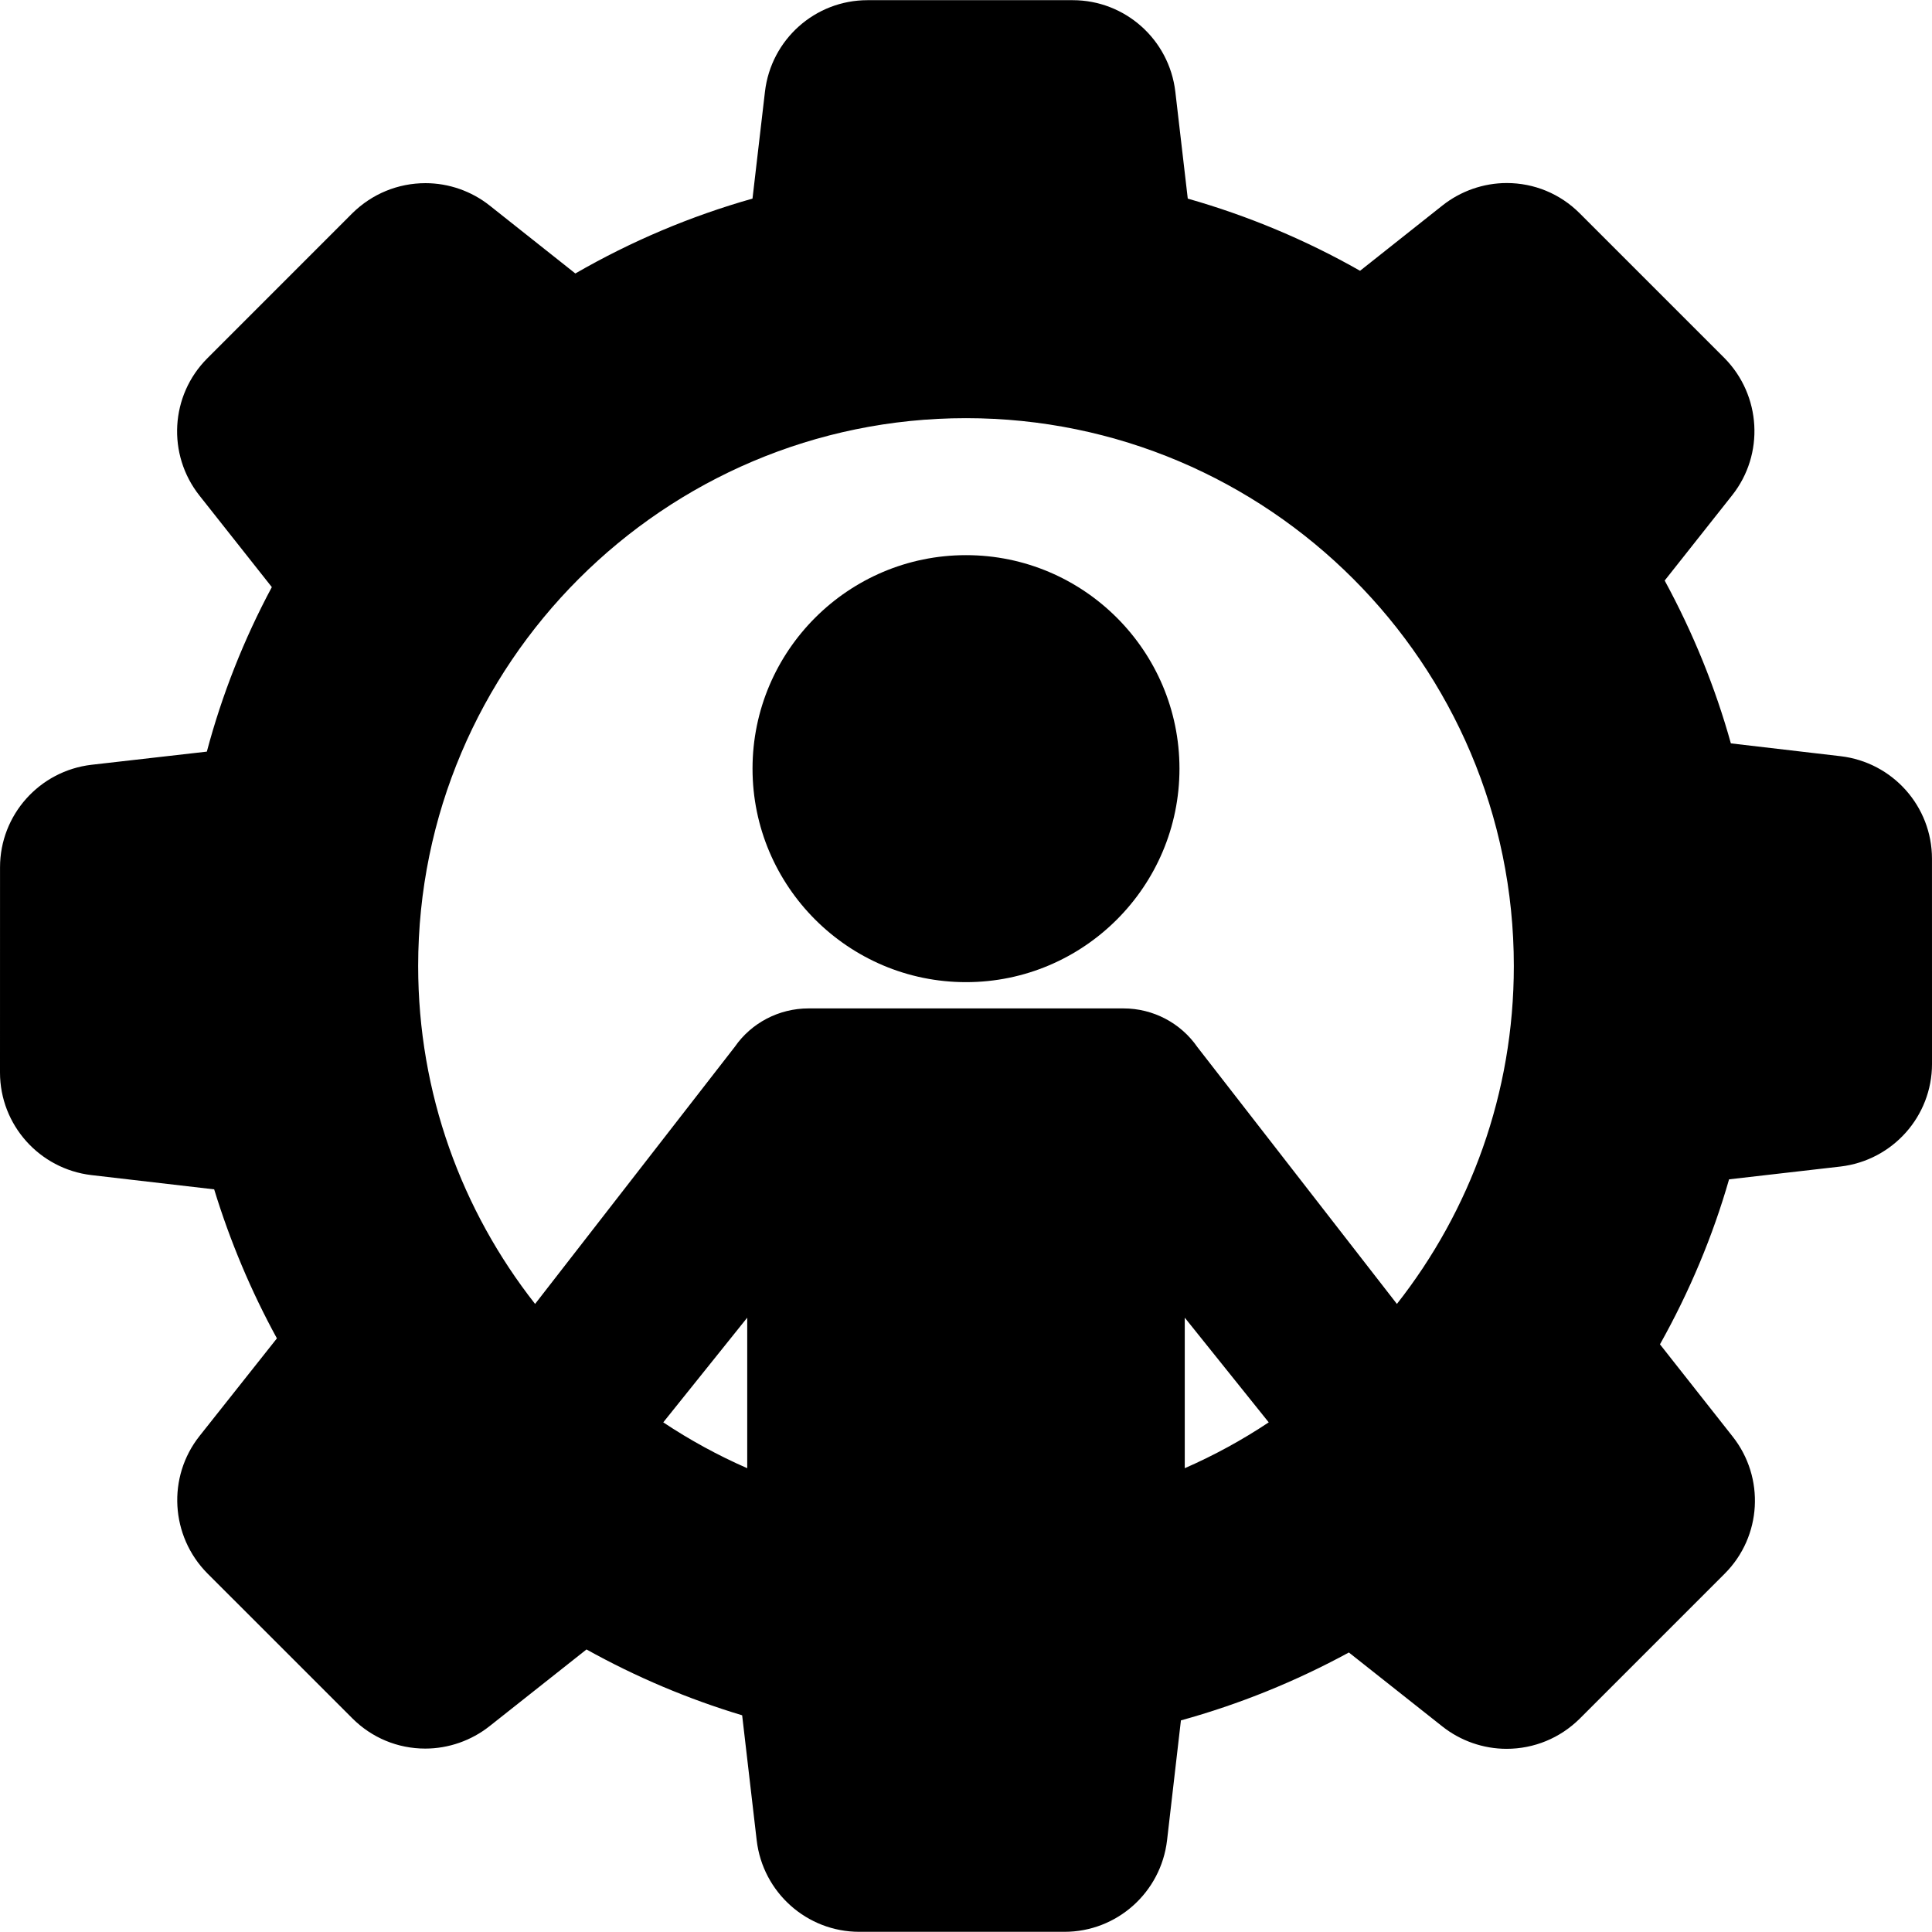 <?xml version="1.0" encoding="iso-8859-1"?>
<!-- Uploaded to: SVG Repo, www.svgrepo.com, Generator: SVG Repo Mixer Tools -->
<!DOCTYPE svg PUBLIC "-//W3C//DTD SVG 1.1//EN" "http://www.w3.org/Graphics/SVG/1.1/DTD/svg11.dtd">
<svg fill="#000000" height="800px" width="800px" version="1.1" id="Capa_1" xmlns="http://www.w3.org/2000/svg" xmlns:xlink="http://www.w3.org/1999/xlink" 
	 viewBox="0 0 403.34 403.34" xml:space="preserve">
<g>
	<path d="M201.675,115.898c-24.577,0-44.571,19.994-44.571,44.571c0,24.578,19.994,44.573,44.571,44.573
		c24.571,0,44.561-19.995,44.561-44.573C246.235,135.892,226.246,115.898,201.675,115.898z"/>
	<path d="M403.335,179.276c0-10.931-8.208-20.135-19.094-21.408l-22.891-2.676c-3.251-11.672-7.892-23.087-13.818-33.992
		l14.091-17.808c6.768-8.547,6.077-20.858-1.622-28.652l-30.214-30.212c-4.074-4.072-9.482-6.315-15.23-6.315
		c-4.844,0-9.612,1.666-13.427,4.69l-17.195,13.629c-11.289-6.424-23.367-11.483-35.967-15.067l-2.599-22.329
		c-1.283-10.889-10.489-19.098-21.415-19.098h-42.848c-10.933,0-20.135,8.209-21.406,19.098l-2.603,22.325
		c-12.919,3.657-25.341,8.908-36.984,15.633l-17.898-14.191c-3.793-3.008-8.546-4.664-13.382-4.664
		c-5.744,0-11.164,2.226-15.28,6.285L43.275,74.81c-7.736,7.738-8.436,20.059-1.63,28.656l15.104,19.105
		c-5.851,10.925-10.406,22.456-13.567,34.343l-24.085,2.748c-10.884,1.28-19.091,10.483-19.091,21.405L0,223.917
		c0.008,10.927,8.221,20.13,19.108,21.409l25.604,2.973c3.32,10.84,7.718,21.283,13.097,31.11l-16.157,20.387
		c-6.771,8.546-6.078,20.86,1.625,28.66l30.282,30.279c4.072,4.072,9.479,6.315,15.227,6.315c4.845,0,9.614-1.666,13.43-4.69
		l20.227-16.007c10.31,5.74,21.219,10.355,32.495,13.747l3.037,26.103c1.279,10.888,10.484,19.099,21.412,19.099h42.849
		c10.925,0,20.128-8.211,21.408-19.106l2.894-25.033c12.137-3.347,23.911-8.107,35.064-14.176l19.524,15.448
		c3.799,3.007,8.555,4.664,13.391,4.664c5.744,0,11.163-2.228,15.271-6.289l30.285-30.287c7.736-7.739,8.433-20.058,1.626-28.646
		l-15.151-19.222c6.191-11.052,11.035-22.617,14.426-34.446l23.268-2.674c10.889-1.285,19.1-10.492,19.1-21.417L403.335,179.276z
		 M155.997,275.09v31.424c-6.142-2.686-12.003-5.895-17.528-9.571L155.997,275.09z M247.34,275.088l17.529,21.855
		c-5.525,3.678-11.388,6.886-17.529,9.571V275.088z M249.976,218.598c-3.499-5.056-9.265-8.074-15.424-8.074
		c-0.221,0-65.55,0-65.767,0c-6.157,0-11.924,3.018-15.371,8.001l-41.705,53.693c-15.284-19.447-24.41-43.953-24.41-70.55
		c0-63.064,51.307-114.37,114.371-114.37c63.064,0,114.371,51.307,114.371,114.37c0,26.598-9.126,51.104-24.411,70.551
		L249.976,218.598z"/>
</g>
</svg>